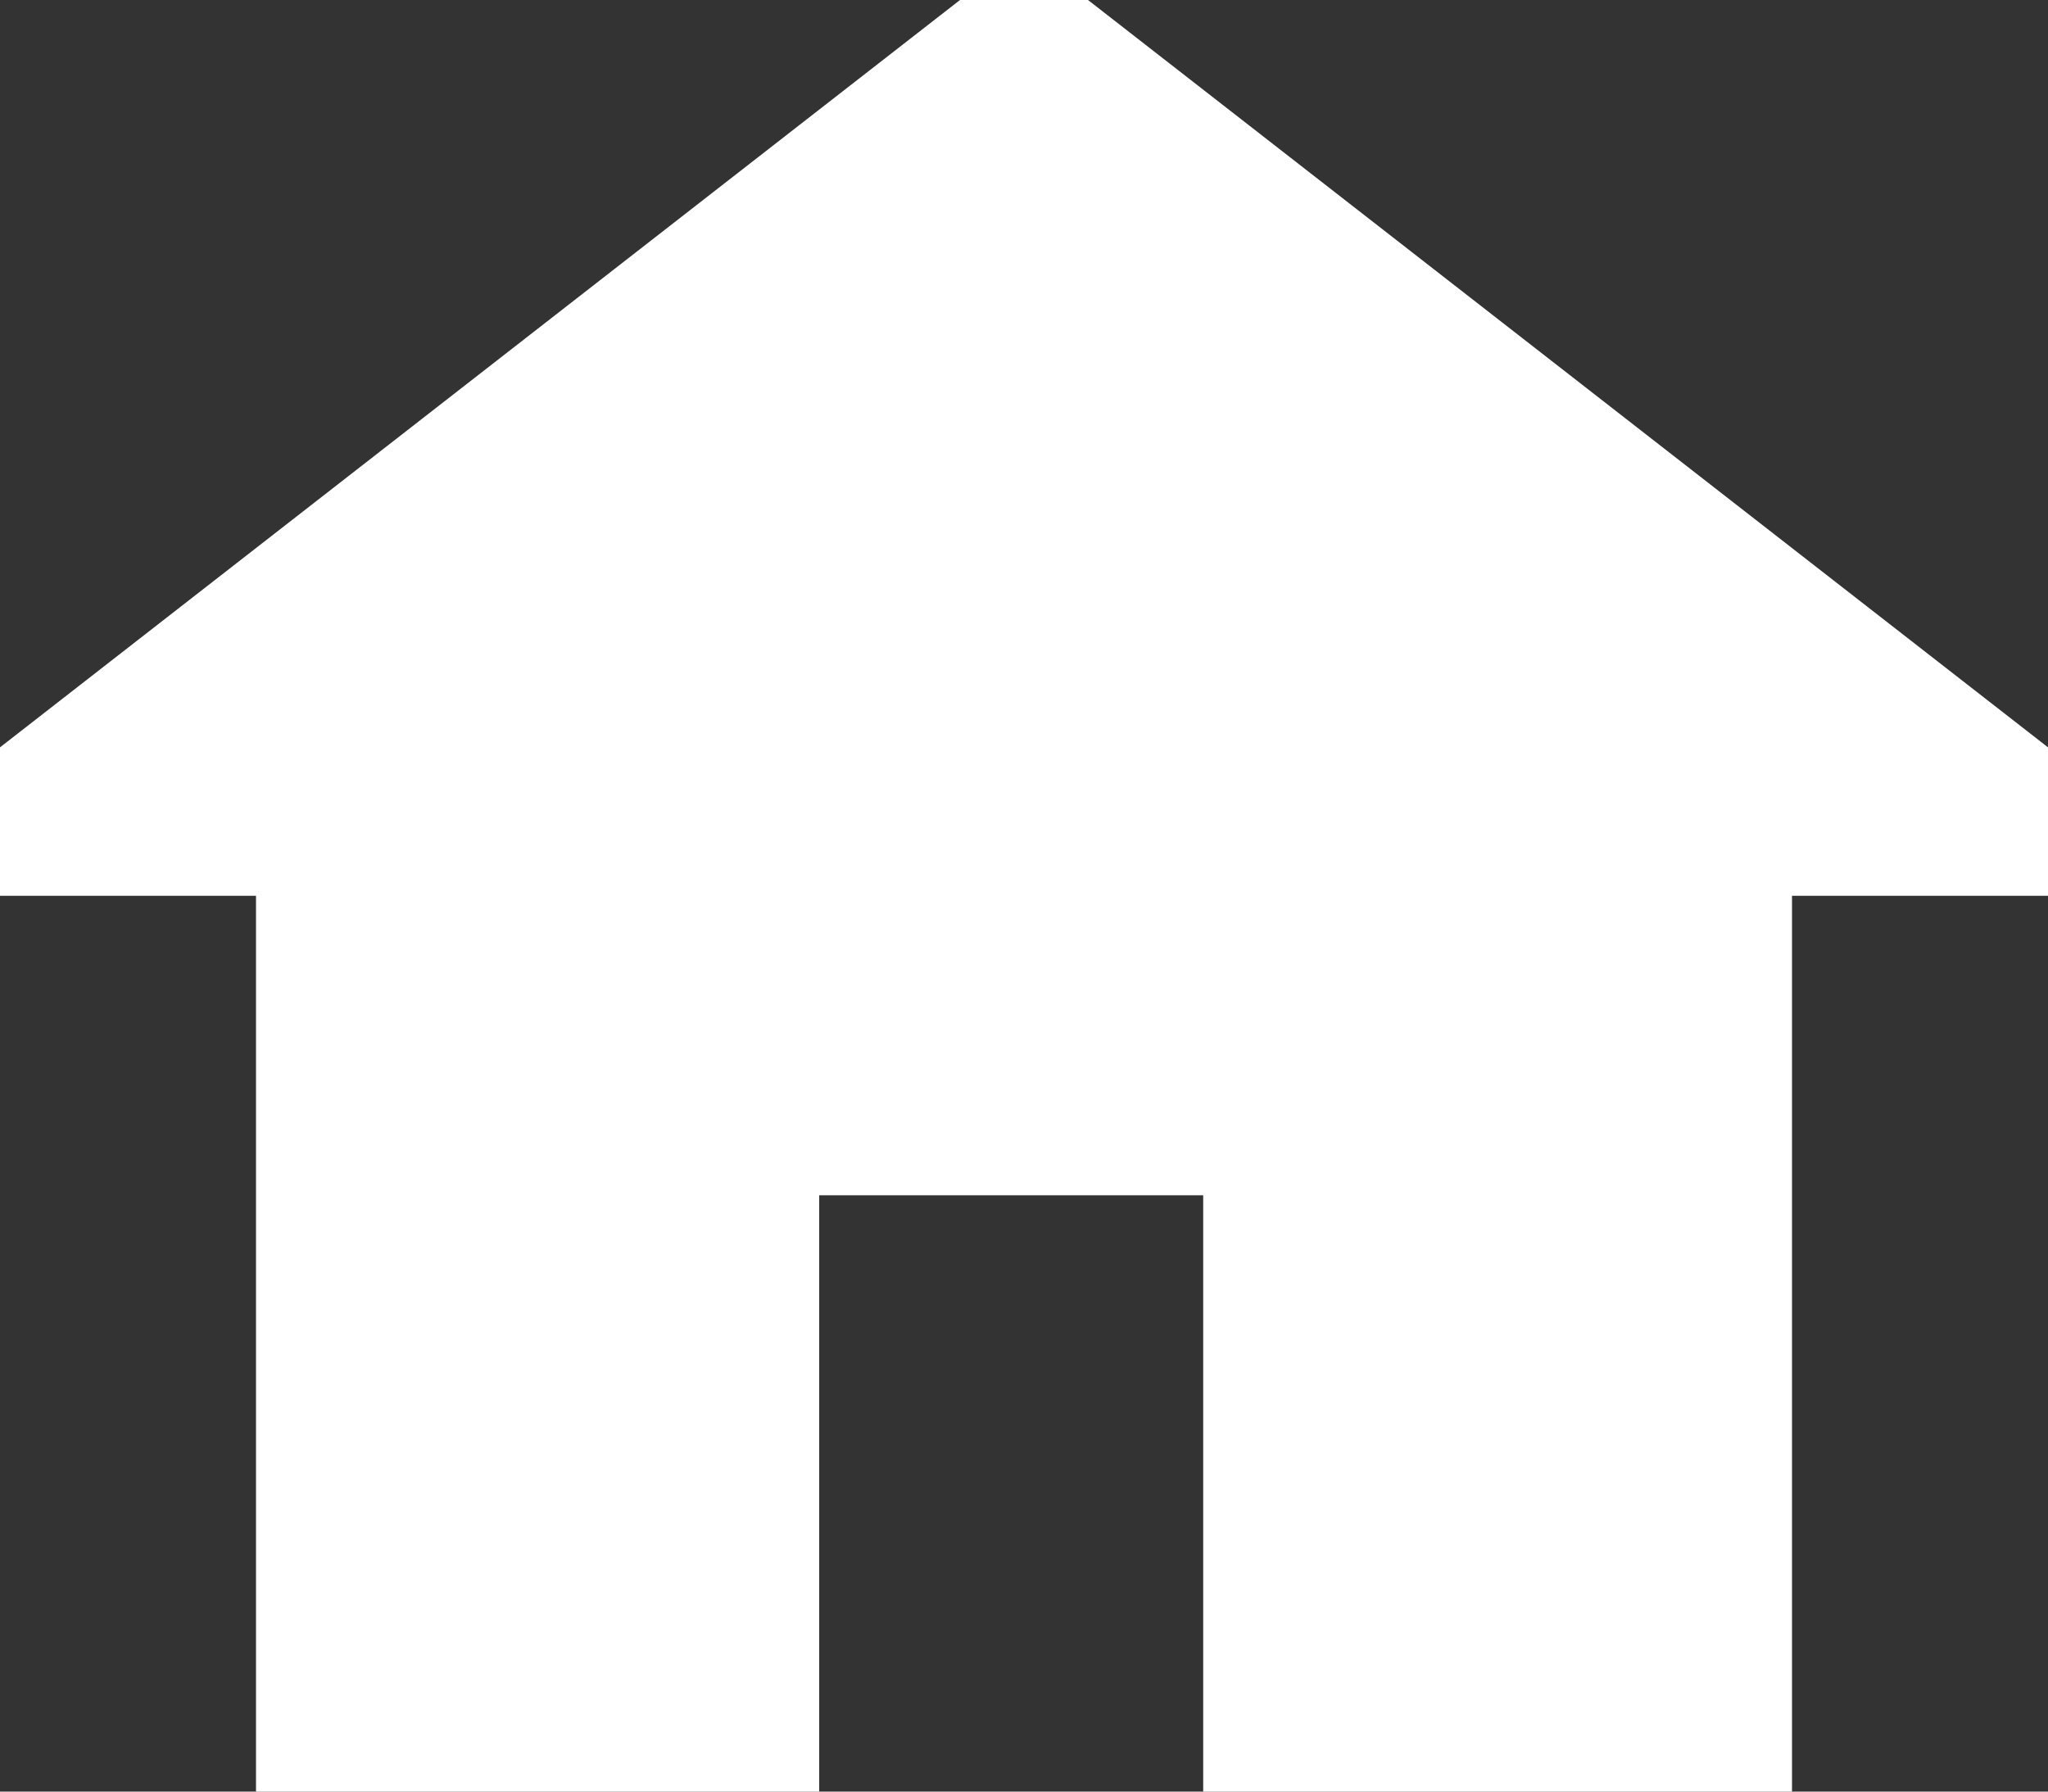 <svg version="1.2" xmlns="http://www.w3.org/2000/svg" viewBox="0 0 80 70" width="80" height="70"><rect x="0" y="0" width="80" height="70" fill="#333333" stroke="none"/><style>.a{fill:#fff}</style><path class="a" d="m80 29.2v5.8h-10v35h-23v-23.3h-15v23.3h-22v-35h-10v-5.8l37.5-29.2h5z"/></svg>